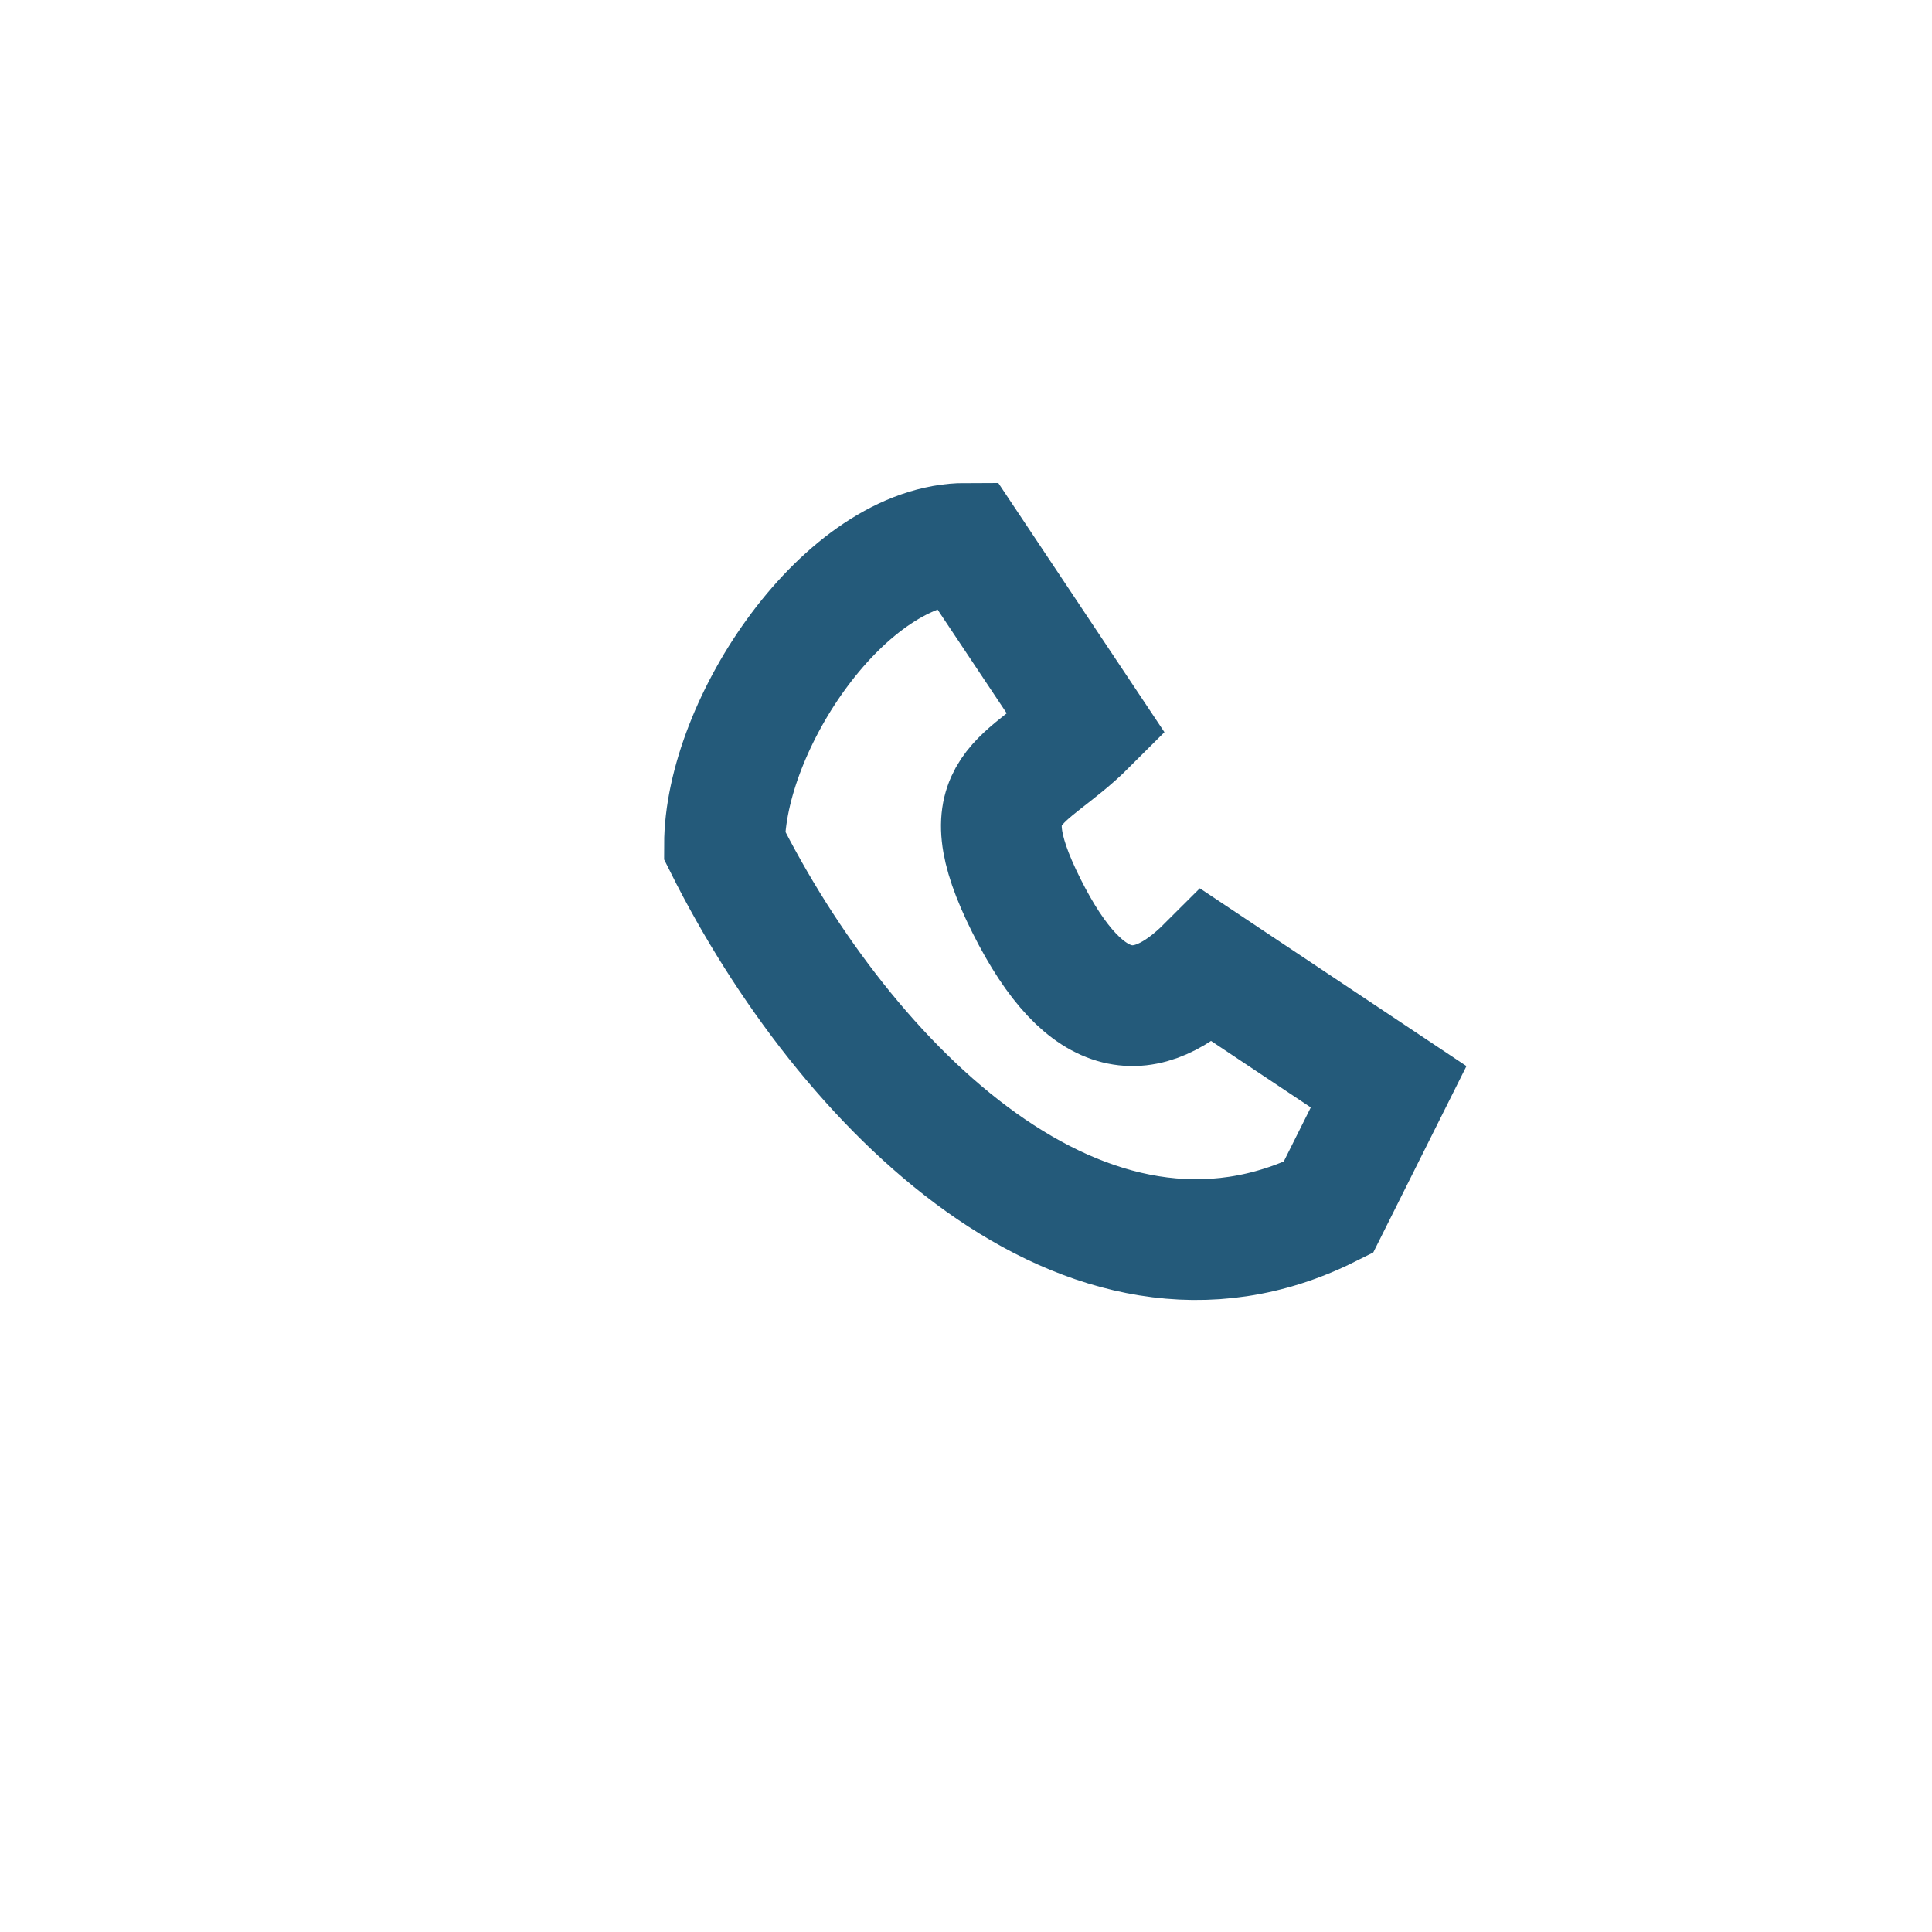 <?xml version="1.0" encoding="UTF-8"?>
<svg xmlns="http://www.w3.org/2000/svg" width="32" height="32" viewBox="0 0 32 32"><path d="M22 20c-4 2-8-2-10-6 0-2 2-5 4-5l2 3c-1 1-2 1-1 3s2 2 3 1l3 2z" fill="none" stroke="#245A7A" stroke-width="2"/></svg>